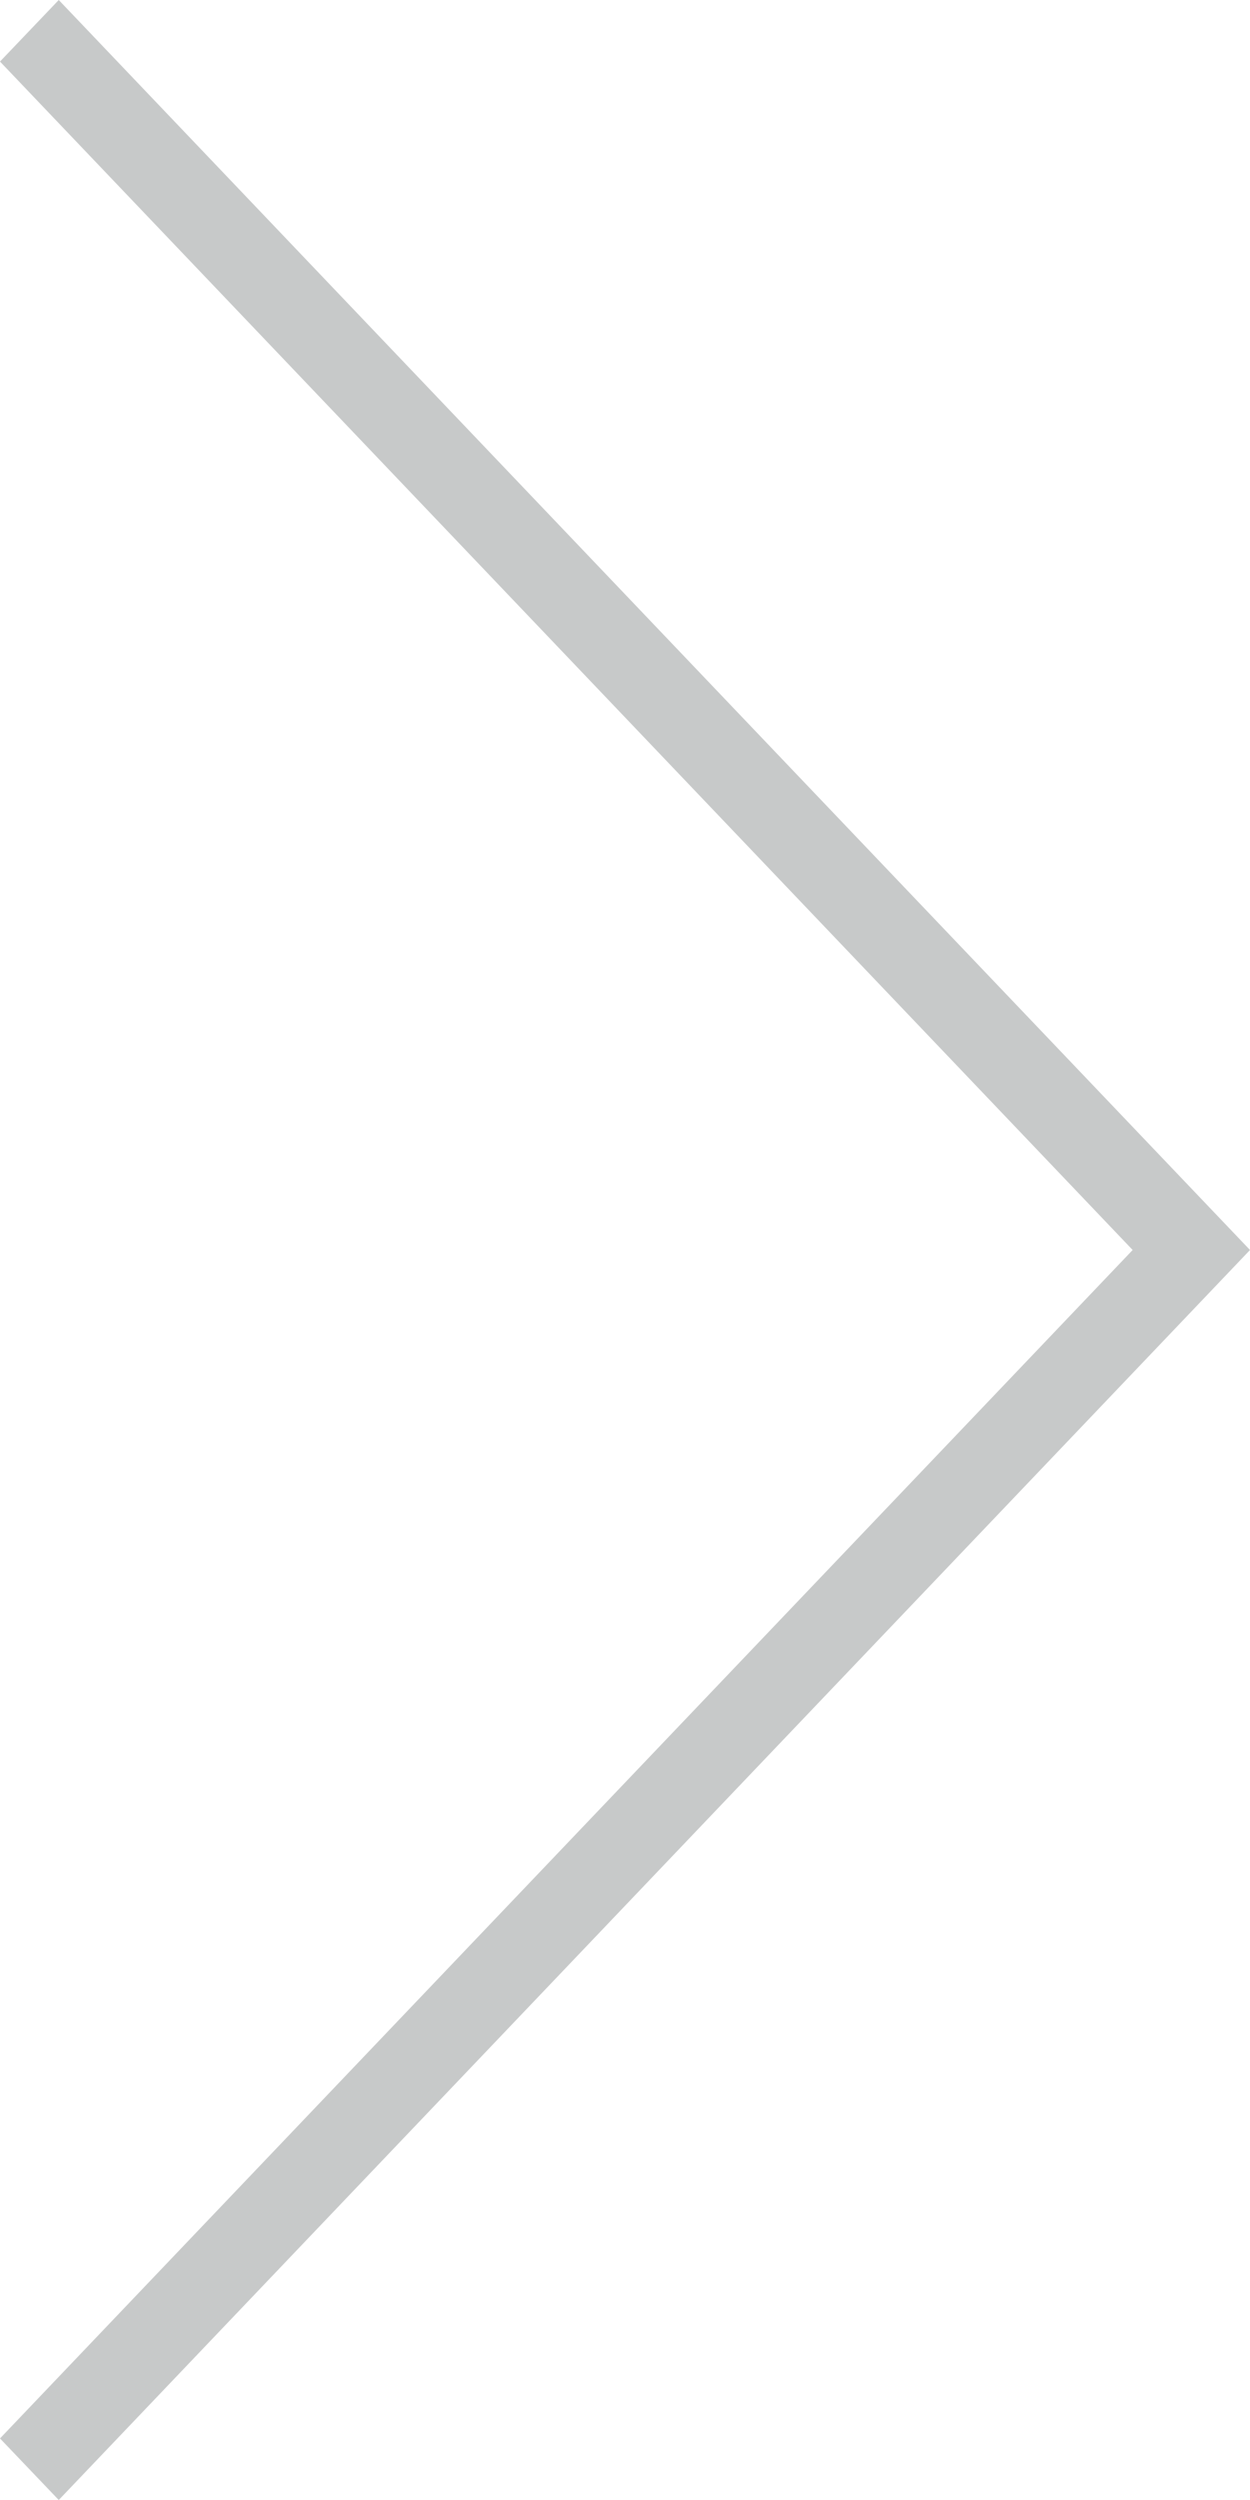 <?xml version="1.0" encoding="UTF-8" standalone="no"?><!DOCTYPE svg PUBLIC "-//W3C//DTD SVG 1.1//EN" "http://www.w3.org/Graphics/SVG/1.1/DTD/svg11.dtd"><svg width="8px" height="16px" viewBox="0 0 8 16" version="1.1" xmlns="http://www.w3.org/2000/svg" xmlns:xlink="http://www.w3.org/1999/xlink" xml:space="preserve" style="fill-rule:evenodd;clip-rule:evenodd;stroke-linejoin:round;stroke-miterlimit:1.414;"><path d="M8,8l-7.624,8l-0.376,-0.394l7.249,-7.606l-7.249,-7.606l0.376,-0.394c2.541,2.667 5.082,5.333 7.624,8Z" style="fill:#c7c9c9;fill-rule:nonzero;"/></svg>
